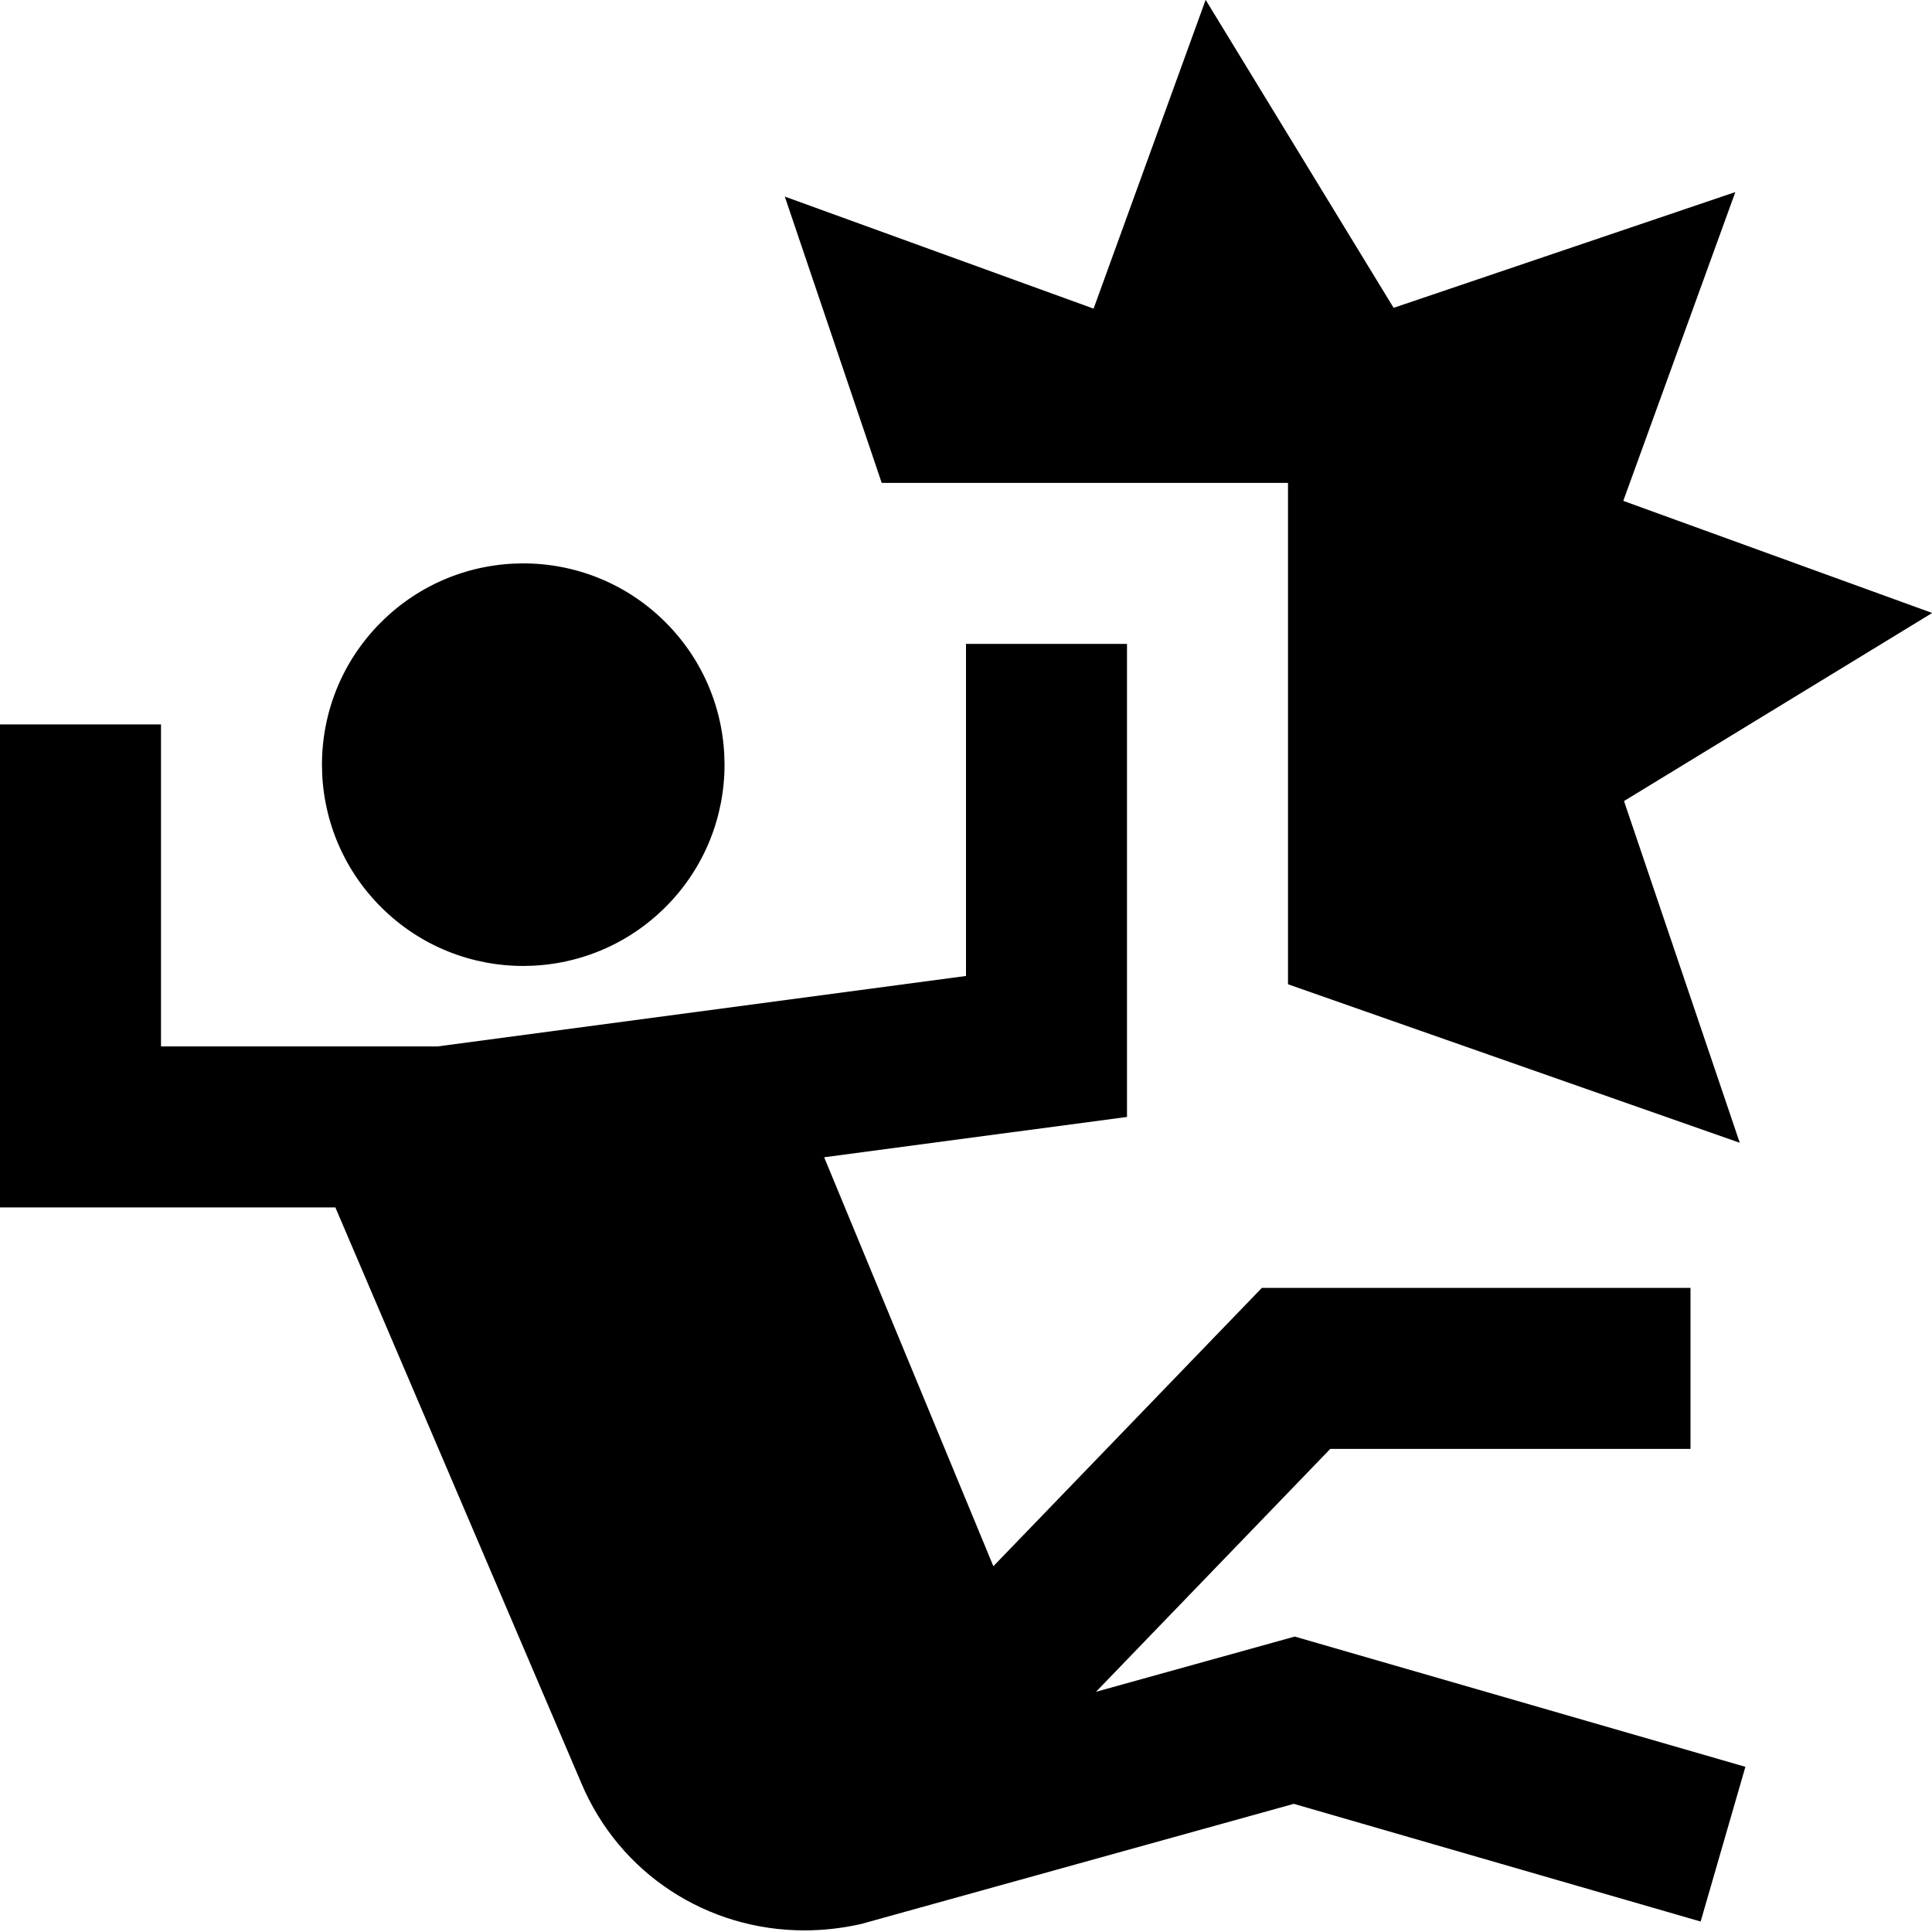 <?xml version="1.0" encoding="UTF-8"?>
<svg xmlns="http://www.w3.org/2000/svg" id="Layer_1" data-name="Layer 1" viewBox="0 0 24 24">
  <path d="m24,7.616h0l-3.826,2.335,1.438,4.245h0s0,0,0,0l-5.612-1.969v-6.228h-5.047l-1.204-3.557h0,0s3.836,1.392,3.836,1.392l1.392-3.836,2.335,3.826,4.245-1.438h0s0,0,0,0l-1.392,3.836,3.836,1.392h0Zm-15.727,3.646c.974-.979.969-2.562-.01-3.536s-2.562-.969-3.536.01c-.974.979-.969,2.562.01,3.536.979.974,2.562.969,3.536-.01Zm7.81,9.068l5.599,1.618-.556,1.922-5.054-1.462-5.373,1.492c-.237.054-.475.08-.707.08-1.205,0-2.295-.702-2.77-1.828l-3.056-7.153H0v-6h2v4h3.434l6.566-.875v-4.125h2v5.876l-3.762.501,2.102,5.08,3.335-3.457h5.325v2h-4.475l-2.91,3.017,2.469-.686Z"/>
</svg>
